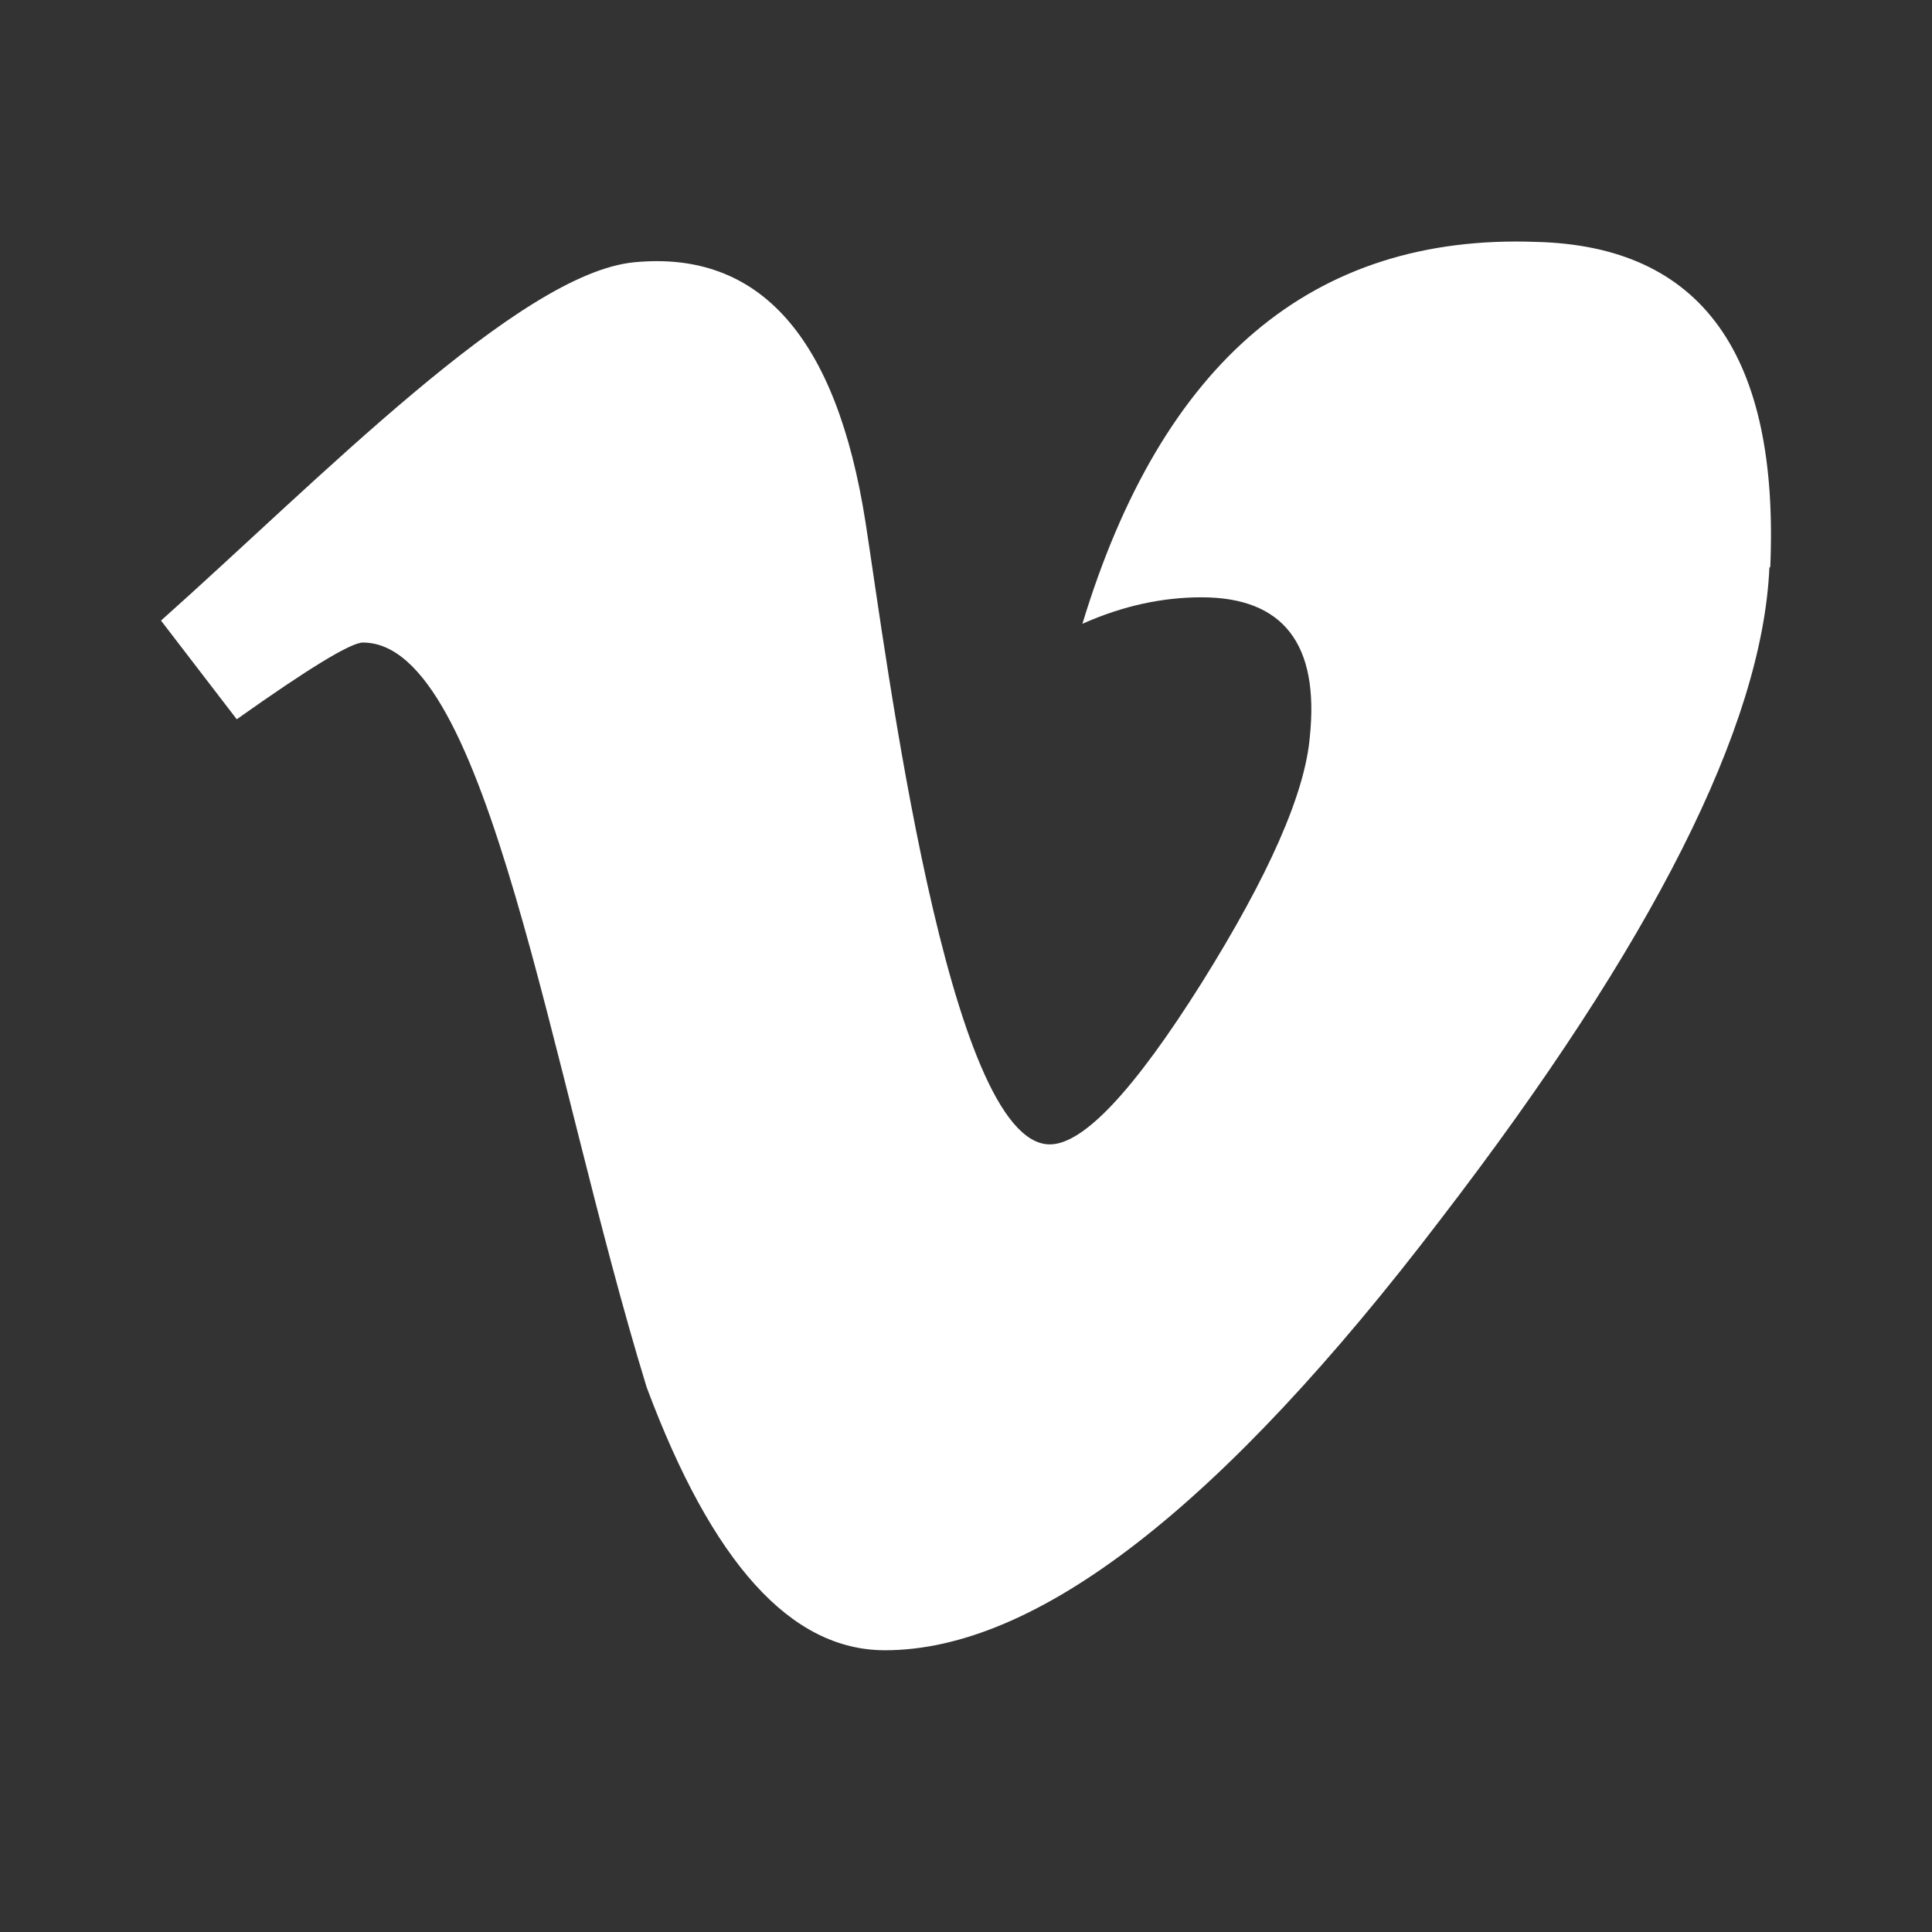 <svg width="24" height="24" viewBox="0 0 24 24" fill="none" xmlns="http://www.w3.org/2000/svg">
<rect x="0" y="0" width="24" height="24" fill="#333333" stroke="none"/>
<path d="M19.081 3.005C16.307 2.904 14.434 4.494 13.446 7.749C13.954 7.522 14.448 7.42 14.926 7.42C15.942 7.42 16.391 8.001 16.271 9.155C16.211 9.854 15.765 10.871 14.928 12.209C14.087 13.546 13.459 14.216 13.041 14.216C11.772 14.216 11.01 8.146 10.752 6.489C10.392 4.184 9.435 3.107 7.879 3.258C6.451 3.394 3.958 5.965 2 7.709L2.941 8.935C3.837 8.3 4.359 7.982 4.508 7.982C6.067 7.982 6.822 13.288 8.033 17.233C8.846 19.411 9.82 20.5 10.994 20.5C12.881 20.5 15.179 18.713 17.902 15.139C20.531 11.716 21.893 9.019 21.98 7.051L21.991 7.043C22.103 4.405 21.14 3.055 19.081 3.005Z" fill="white"/>
</svg>

